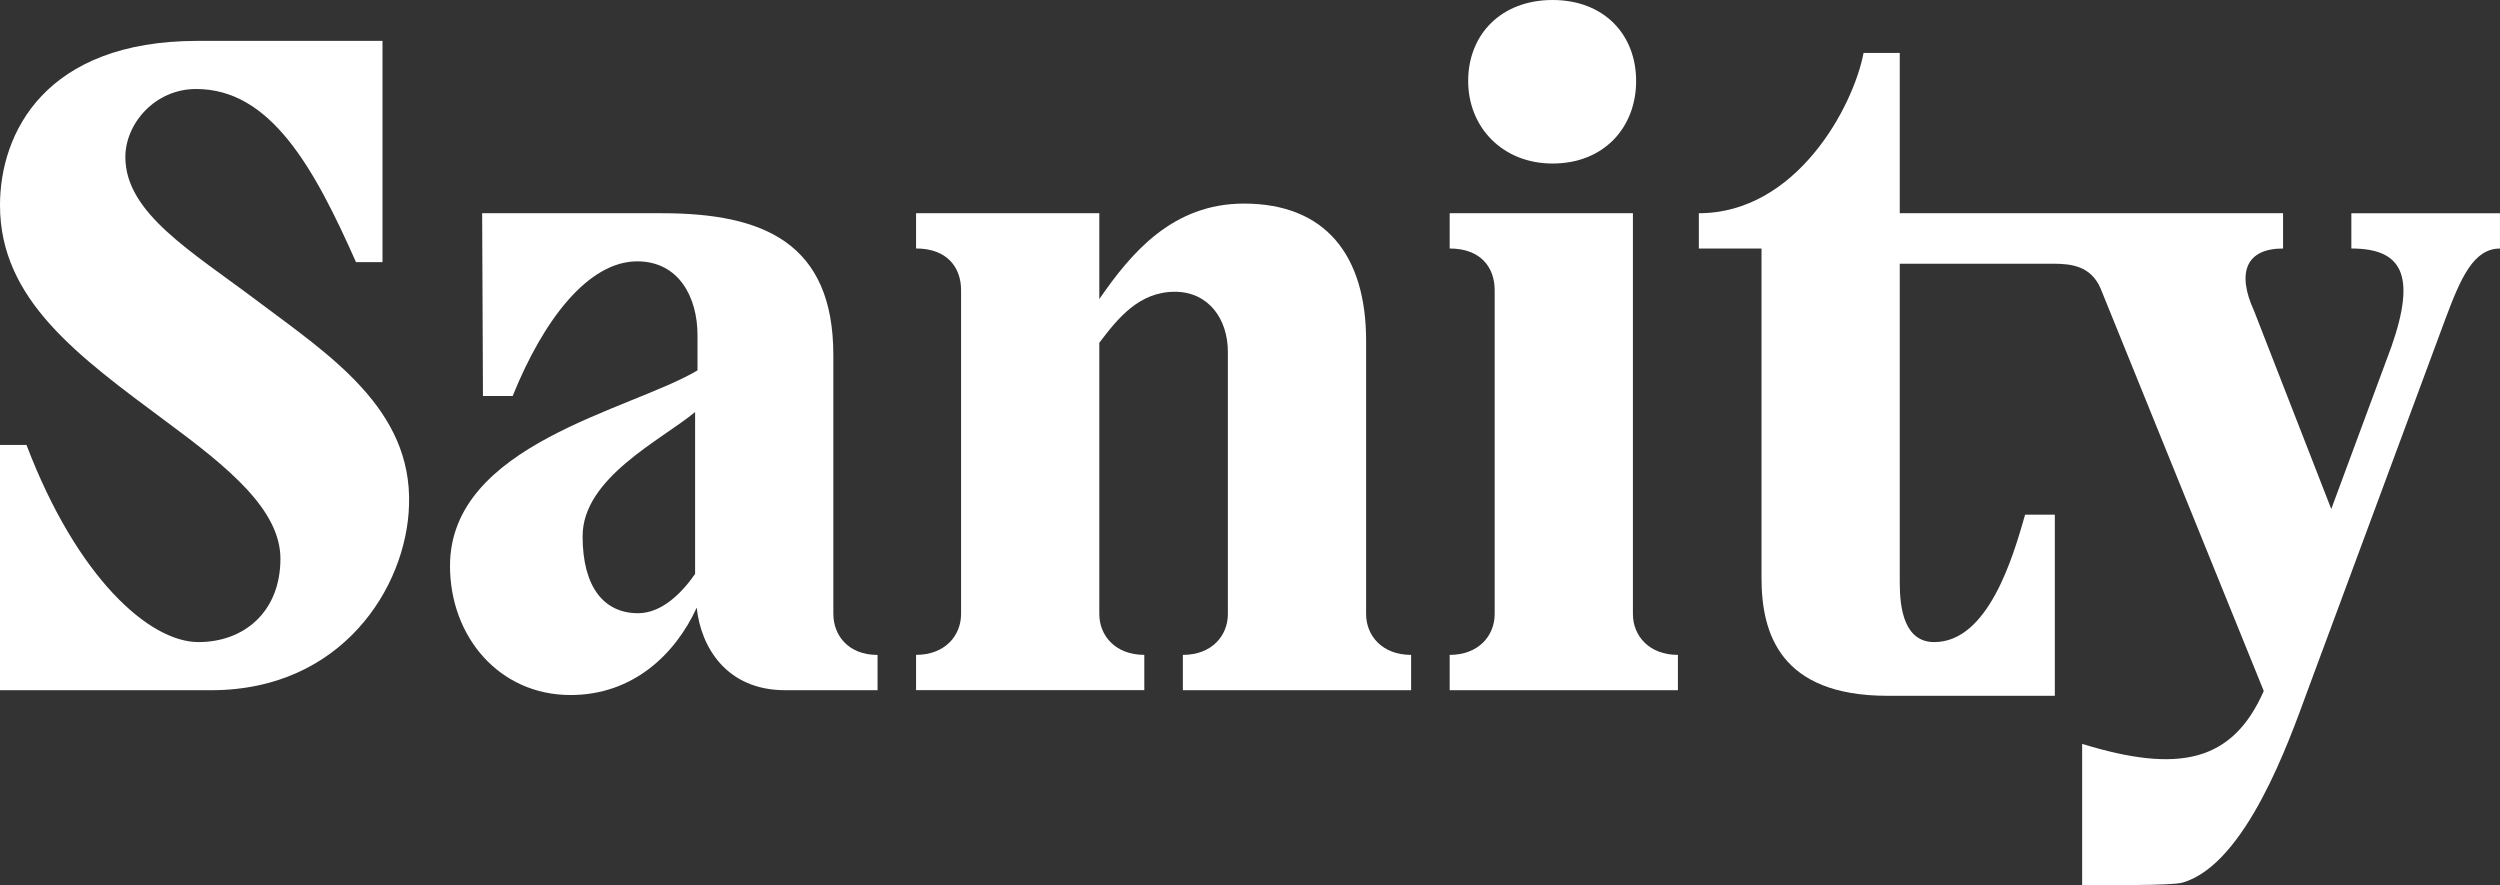 <svg width="435" height="154" viewBox="0 0 435 154" fill="none" xmlns="http://www.w3.org/2000/svg">
<rect x="0" y="0" width="435" height="154" fill="#333333" stroke="none"/>
<g clip-path="url(#clip0_2001_89)">
<path d="M44.883 52.446C33.418 43.797 21.812 37.102 21.812 27.338C21.812 21.482 26.983 15.485 34.118 15.485C46.983 15.485 54.53 28.875 61.942 45.61H66.554V7.112H34.395C7.83 7.112 0 23.154 0 35.706C0 52.165 13.565 61.929 28.942 73.365C39.706 81.316 48.795 88.709 48.795 97.217C48.795 106.424 42.501 111.723 34.53 111.723C26 111.723 13.418 100.562 4.606 77.414H0V120.096H36.777C59.43 120.096 70.754 102.24 71.172 87.876C71.73 71.141 57.33 61.794 44.883 52.446Z" fill="white"/>
<path d="M145.002 106.841V61.788C145.002 42.26 132.837 37.102 115.219 37.102H83.895L84.036 68.905H89.207C94.66 55.374 102.49 45.475 110.878 45.475C118.149 45.475 121.366 51.754 121.366 58.308V64.446C109.619 71.423 78.301 77.279 78.301 98.479C78.301 110.754 86.831 120.935 99.278 120.935C110.043 120.935 117.455 113.958 121.231 105.732C121.931 112.568 126.402 120.096 136.614 120.096H152.696V113.958C147.526 113.958 145.008 110.473 145.008 106.846L145.002 106.841ZM120.949 99.864C118.713 103.073 115.213 106.7 111.019 106.7C105.148 106.7 101.372 102.234 101.372 93.309C101.372 83.129 115.072 76.575 120.949 71.693V99.87V99.864Z" fill="white"/>
<path d="M270.145 28.453C279.092 28.453 284.686 22.174 284.686 14.088C284.686 6.003 279.092 0 270.145 0C261.198 0 255.462 5.997 255.462 14.088C255.462 22.18 261.474 28.453 270.145 28.453Z" fill="white"/>
<path d="M409.135 37.102V43.24C417.947 43.24 420.459 47.84 416.129 60.256L405.641 88.568L392.217 54.119C389.141 47.423 390.817 43.24 397.252 43.24V37.102H330.557V9.207H324.263C322.446 18.689 312.516 37.102 295.598 37.102V43.24H306.504V100.568C306.504 110.191 309.722 121.07 328.457 121.07H357.54V89.548H352.369C350.269 96.942 345.94 111.723 336.569 111.723C331.399 111.723 330.557 106.002 330.557 101.401V45.886H357.264C360.481 45.886 363.834 46.303 365.511 50.211L393.894 120.231C388.441 132.647 379.07 134.595 362.293 129.437V153.988C366.628 153.988 377.811 154.129 379.77 153.572C390.817 150.362 398.364 128.745 401.441 120.378L425.488 55.521C428.147 48.409 430.382 43.246 434.994 43.246V37.108H409.129L409.135 37.102Z" fill="white"/>
<path d="M237.703 106.841V59.276C237.703 44.355 230.574 35.424 216.45 35.424C204.009 35.424 196.803 44.032 191.279 52.041V37.096H159.396V43.234C164.849 43.234 167.226 46.578 167.226 50.486V106.835C167.226 110.602 164.432 113.947 159.396 113.947V120.084H199.109V113.947C194.073 113.947 191.279 110.602 191.279 106.835V59.646C194.503 55.374 198.214 50.768 204.42 50.768C210.291 50.768 213.65 55.509 213.65 61.23V106.841C213.65 110.608 210.856 113.952 205.82 113.952V120.09H245.533V113.952C240.497 113.952 237.703 110.608 237.703 106.841Z" fill="white"/>
<path d="M284.127 106.841V37.102H252.245V43.24C257.698 43.24 260.074 46.584 260.074 50.492V106.841C260.074 110.608 257.28 113.952 252.245 113.952V120.09H291.957V113.952C286.922 113.952 284.127 110.608 284.127 106.841Z" fill="white"/>
</g>
<defs>
<clipPath id="clip0_2001_89">
<rect width="435" height="154" fill="white"/>
</clipPath>
</defs>
</svg>
